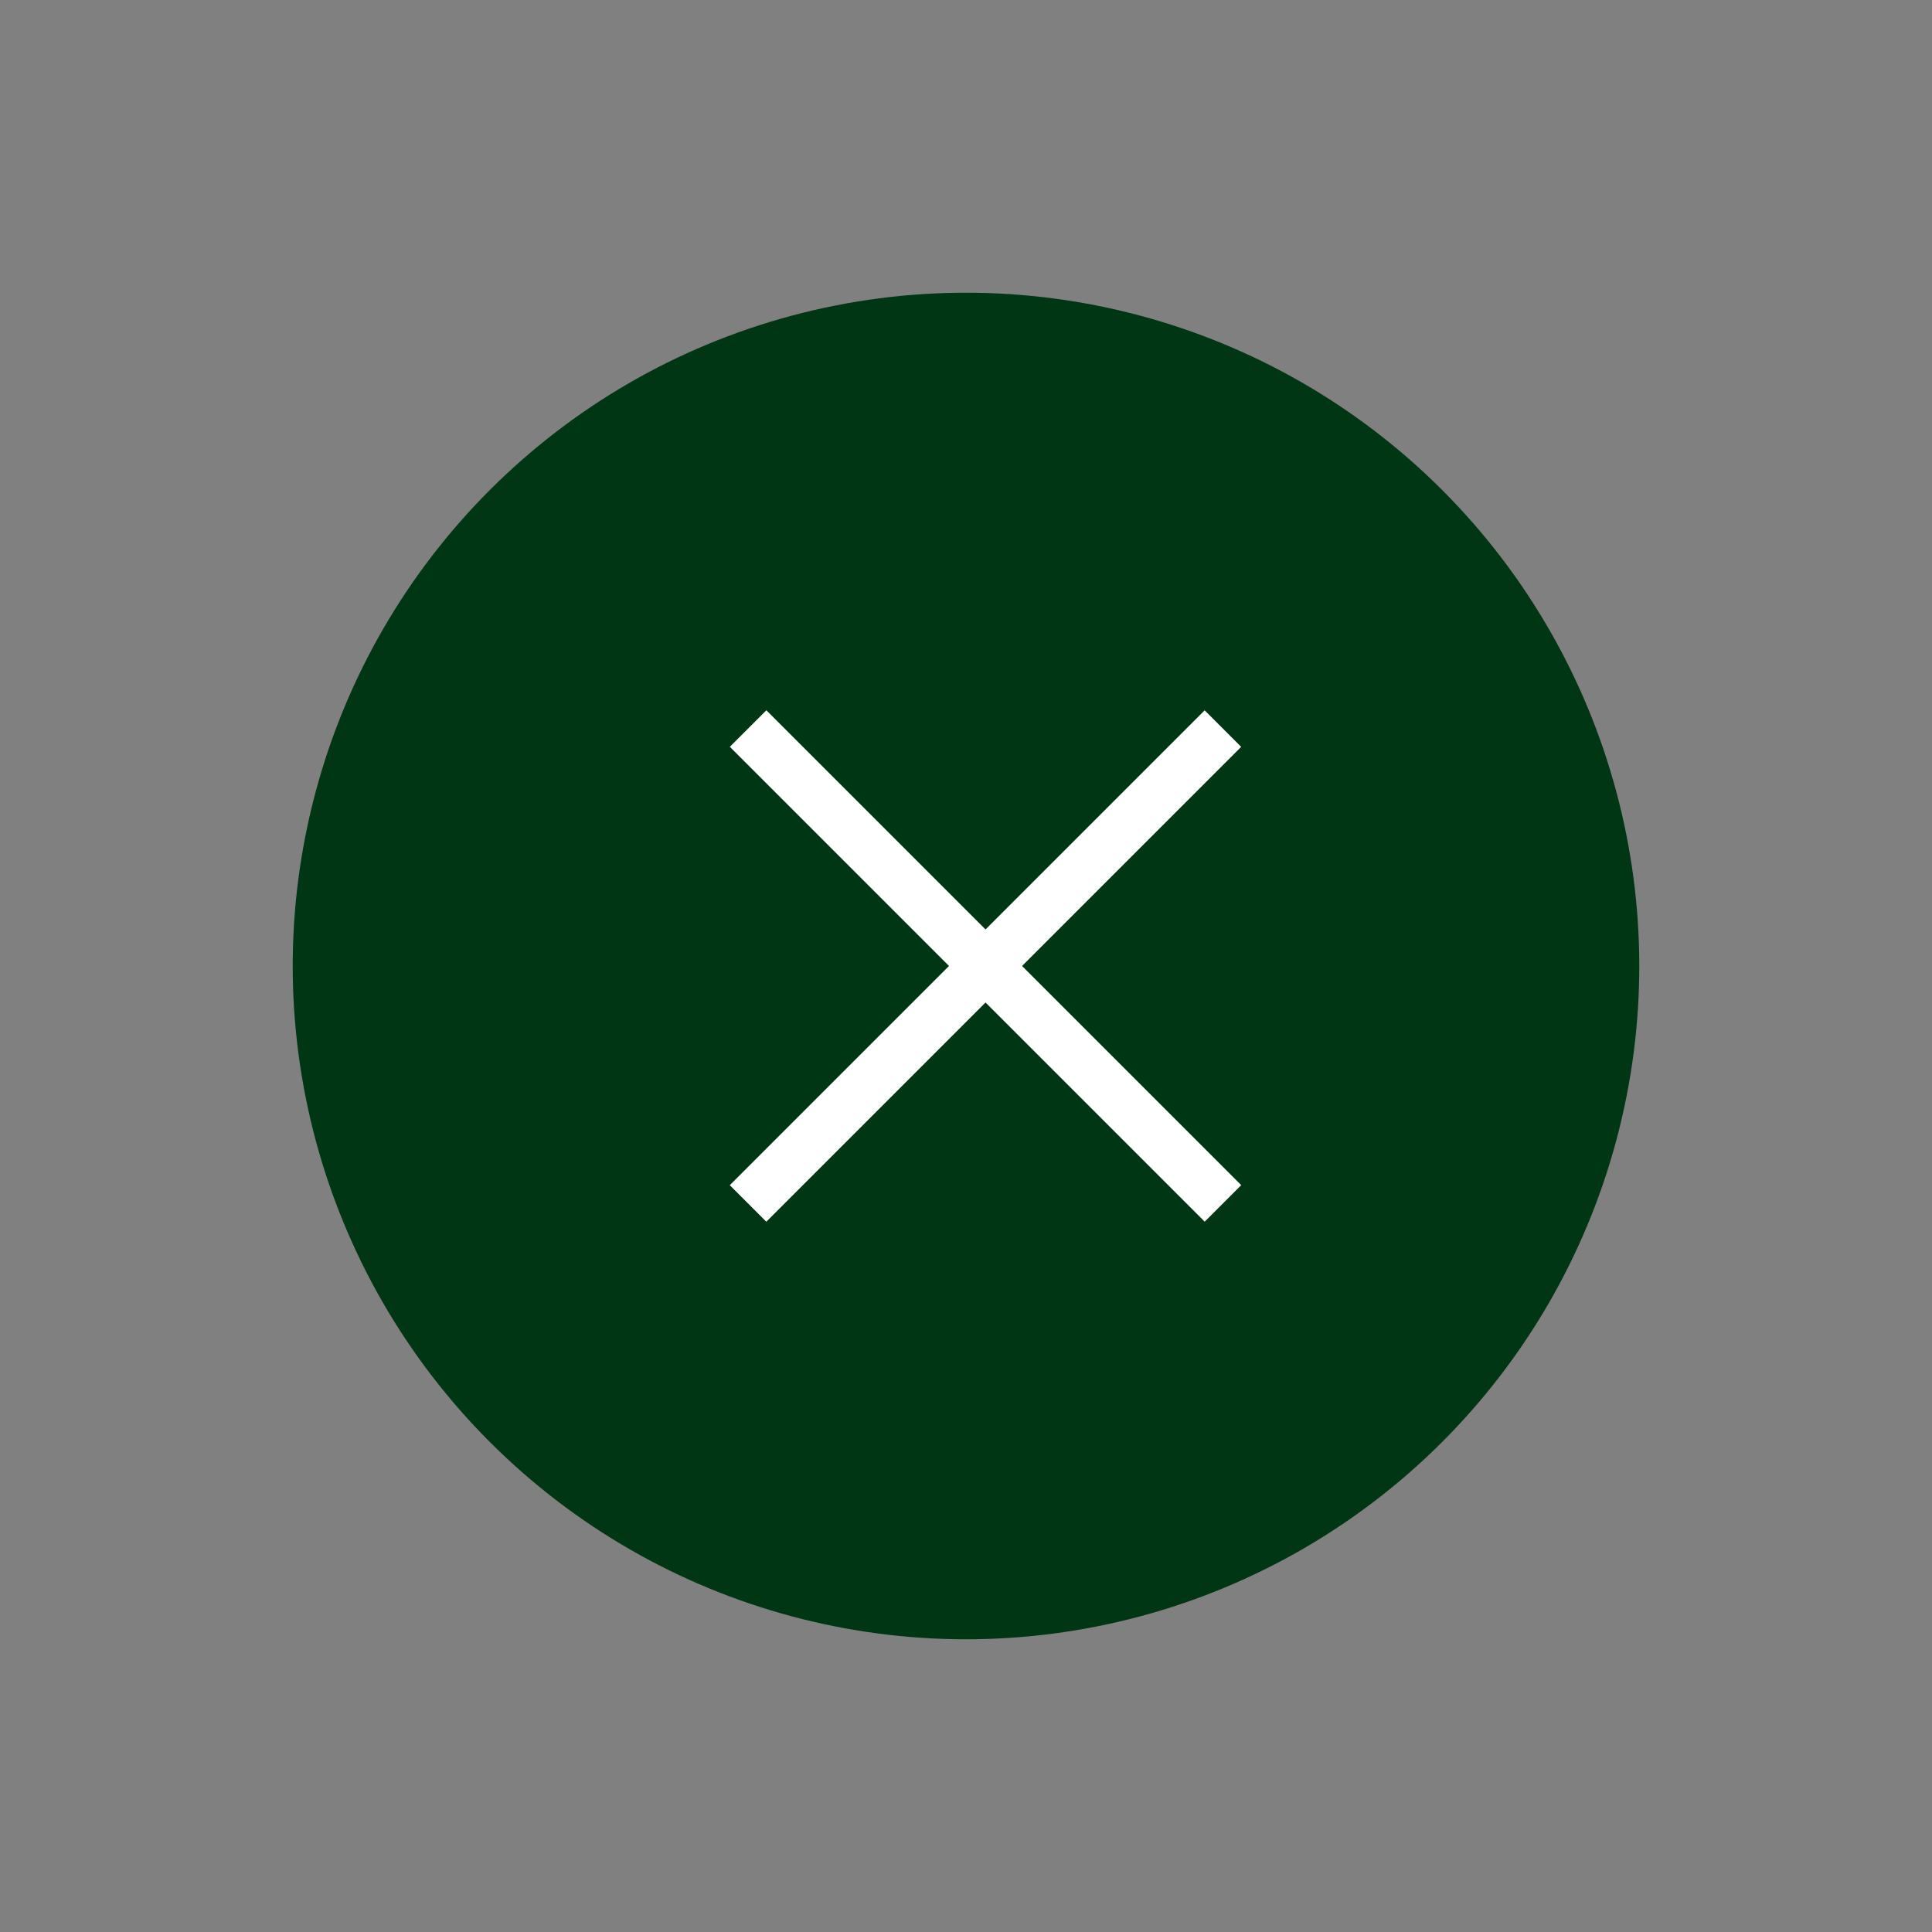 <svg width="33" height="33" viewBox="0 0 33 33" fill="none" xmlns="http://www.w3.org/2000/svg">
<rect x="0" y="0" width="33" height="33" fill="#808080" stroke="none"/>
<circle cx="16.5" cy="16.5" r="11.5" transform="rotate(-45 16.5 16.5)" fill="#003614"/>
<line x1="12.777" y1="20.556" x2="20.888" y2="12.445" stroke="white" stroke-width="0.882"/>
<line x1="12.778" y1="12.444" x2="20.889" y2="20.555" stroke="white" stroke-width="0.882"/>
</svg>
